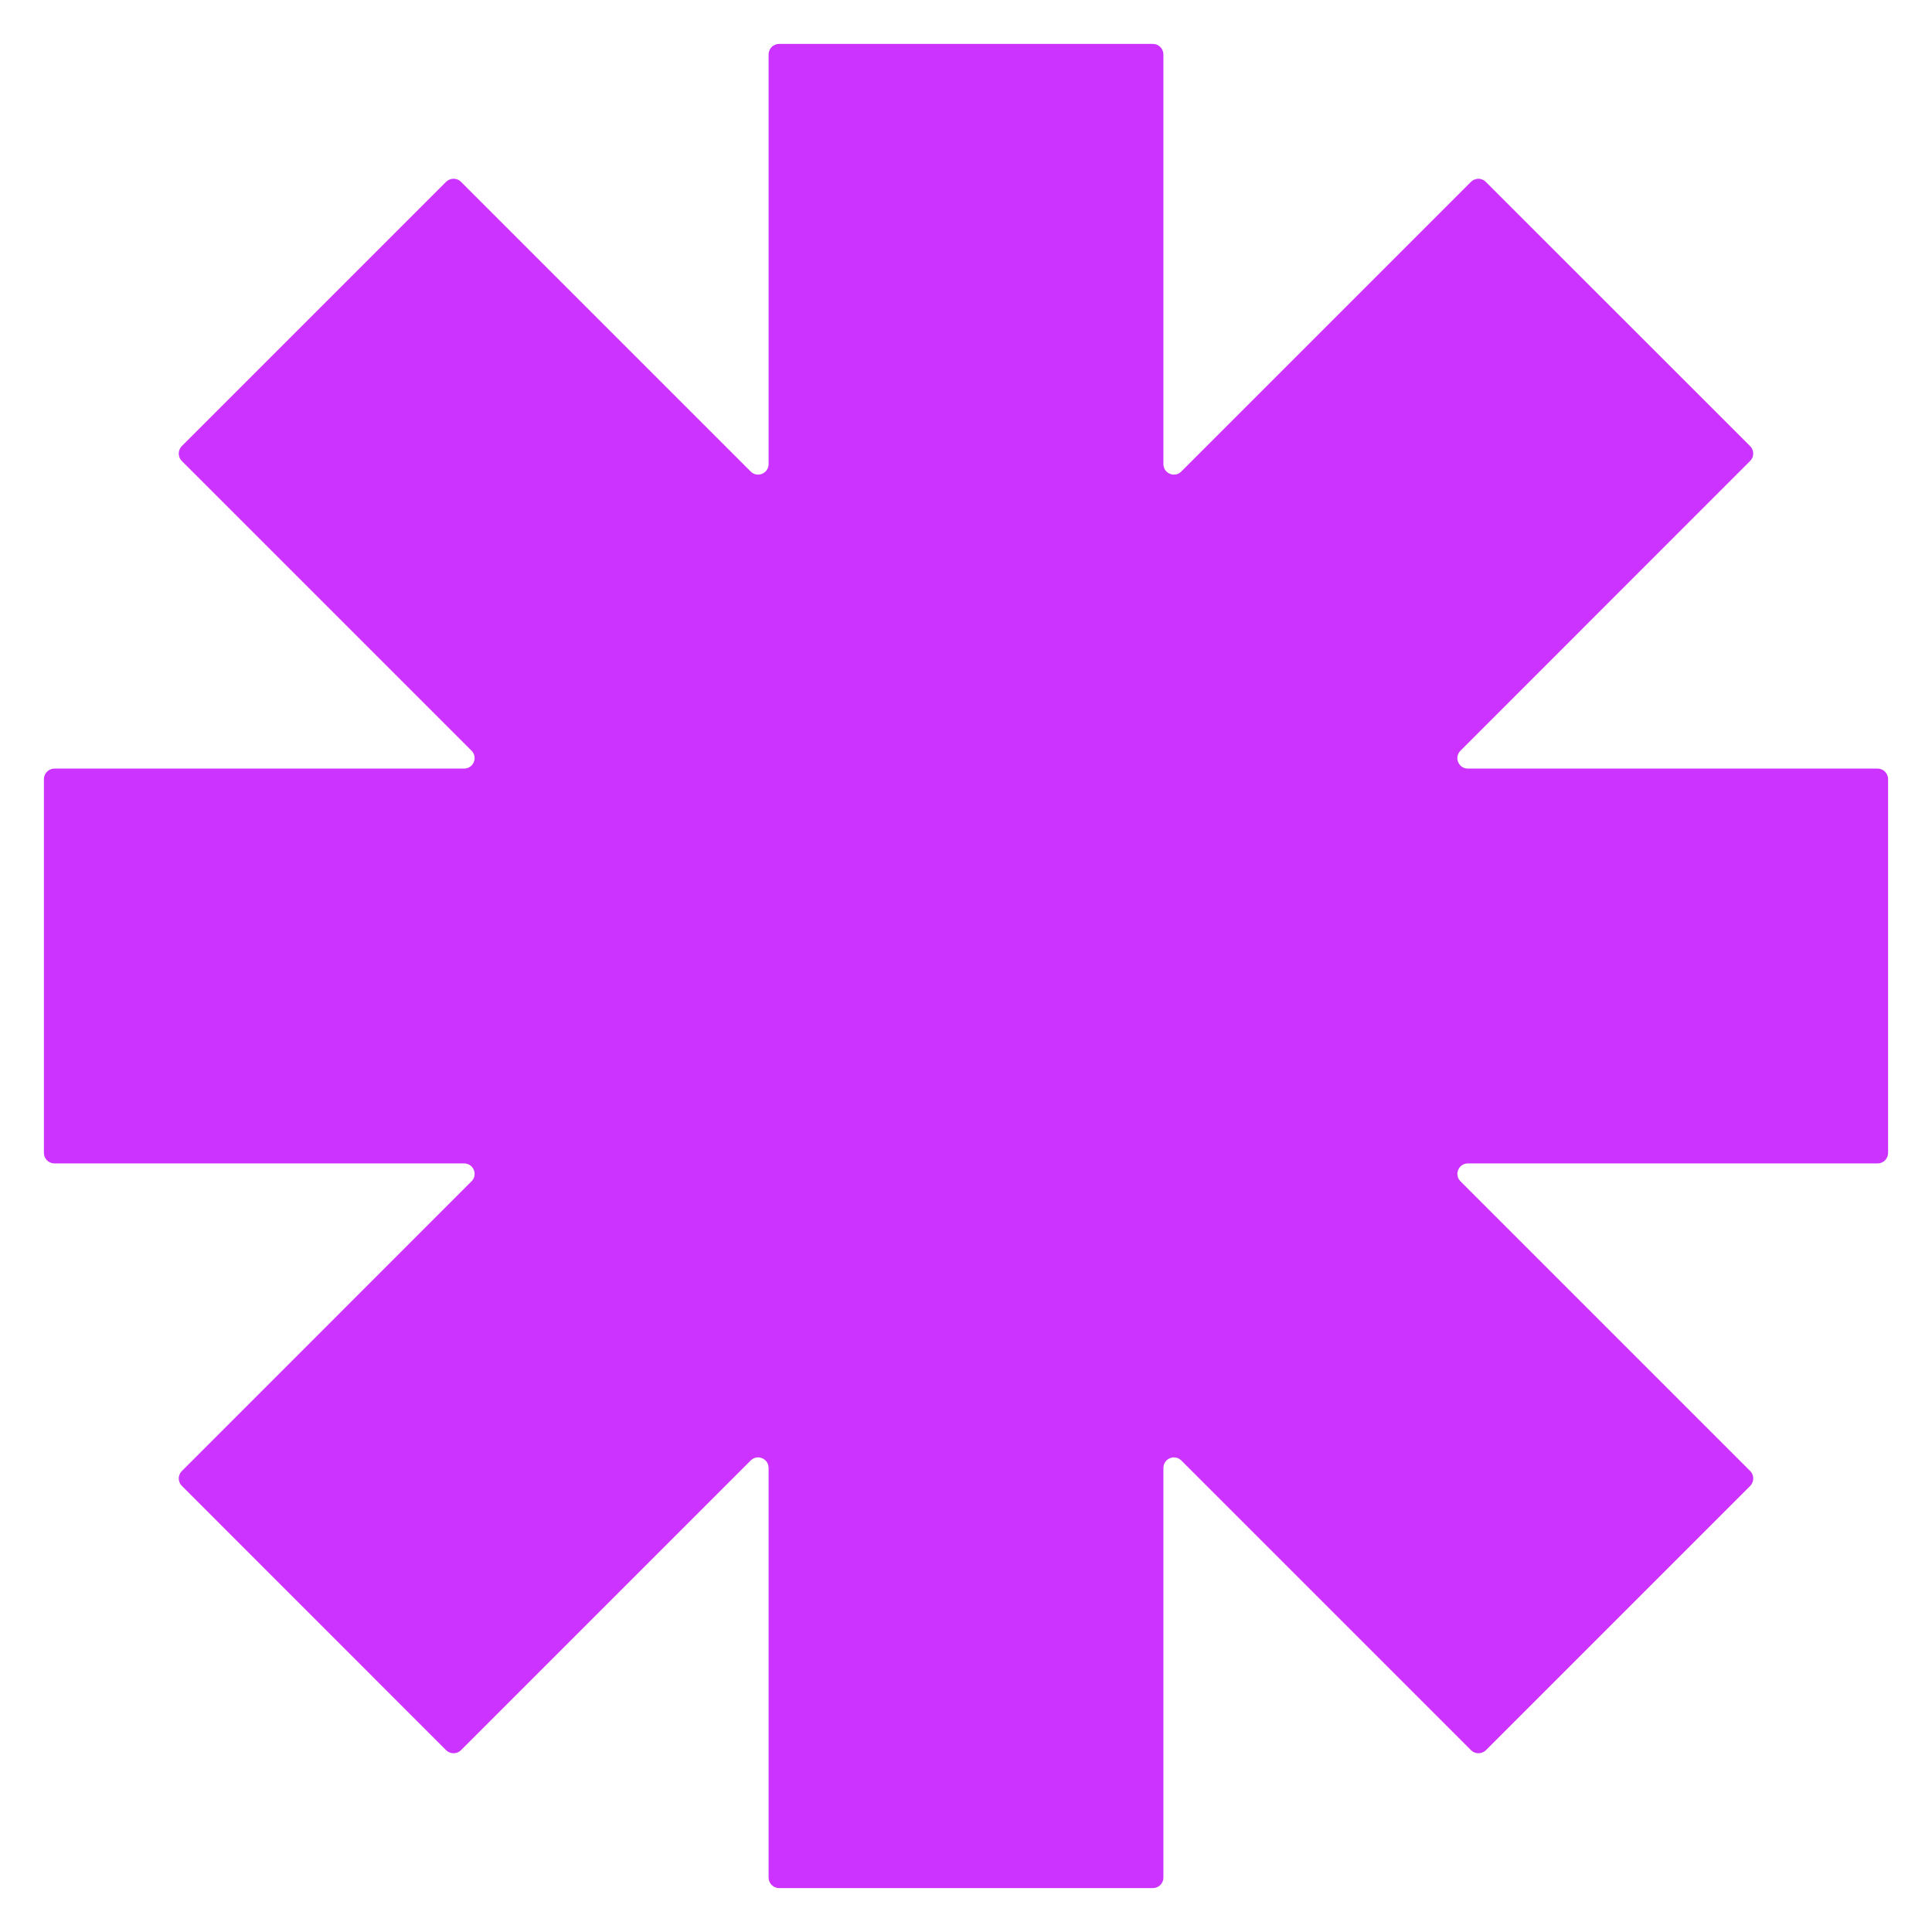 <?xml version="1.0" encoding="UTF-8"?> <svg xmlns="http://www.w3.org/2000/svg" width="22" height="22" viewBox="0 0 22 22" fill="none"><path d="M21.38 8.752H16.715C16.608 8.752 16.555 8.623 16.631 8.548L19.929 5.249C19.976 5.203 19.976 5.127 19.929 5.08L16.919 2.071C16.873 2.024 16.797 2.024 16.75 2.071L13.452 5.369C13.377 5.445 13.248 5.391 13.248 5.285V0.62C13.248 0.554 13.194 0.5 13.128 0.5H8.872C8.806 0.5 8.752 0.553 8.752 0.62V5.285C8.752 5.391 8.623 5.445 8.548 5.369L5.249 2.07C5.203 2.024 5.127 2.024 5.08 2.07L2.07 5.08C2.024 5.127 2.024 5.203 2.07 5.249L5.369 8.548C5.445 8.623 5.391 8.752 5.285 8.752H0.62C0.554 8.752 0.5 8.806 0.5 8.872V13.128C0.5 13.194 0.553 13.248 0.62 13.248H5.285C5.391 13.248 5.445 13.377 5.369 13.452L2.071 16.751C2.024 16.797 2.024 16.873 2.071 16.92L5.08 19.93C5.127 19.976 5.203 19.976 5.249 19.93L8.548 16.631C8.623 16.555 8.752 16.609 8.752 16.715V21.38C8.752 21.446 8.806 21.5 8.872 21.5H13.128C13.194 21.5 13.248 21.447 13.248 21.38V16.715C13.248 16.609 13.377 16.555 13.452 16.631L16.751 19.93C16.797 19.976 16.873 19.976 16.92 19.93L19.93 16.92C19.976 16.873 19.976 16.797 19.93 16.751L16.631 13.452C16.555 13.377 16.609 13.248 16.715 13.248H21.381C21.447 13.248 21.5 13.194 21.5 13.128V8.872C21.5 8.806 21.447 8.752 21.38 8.752Z" fill="#CC33FF"></path></svg> 